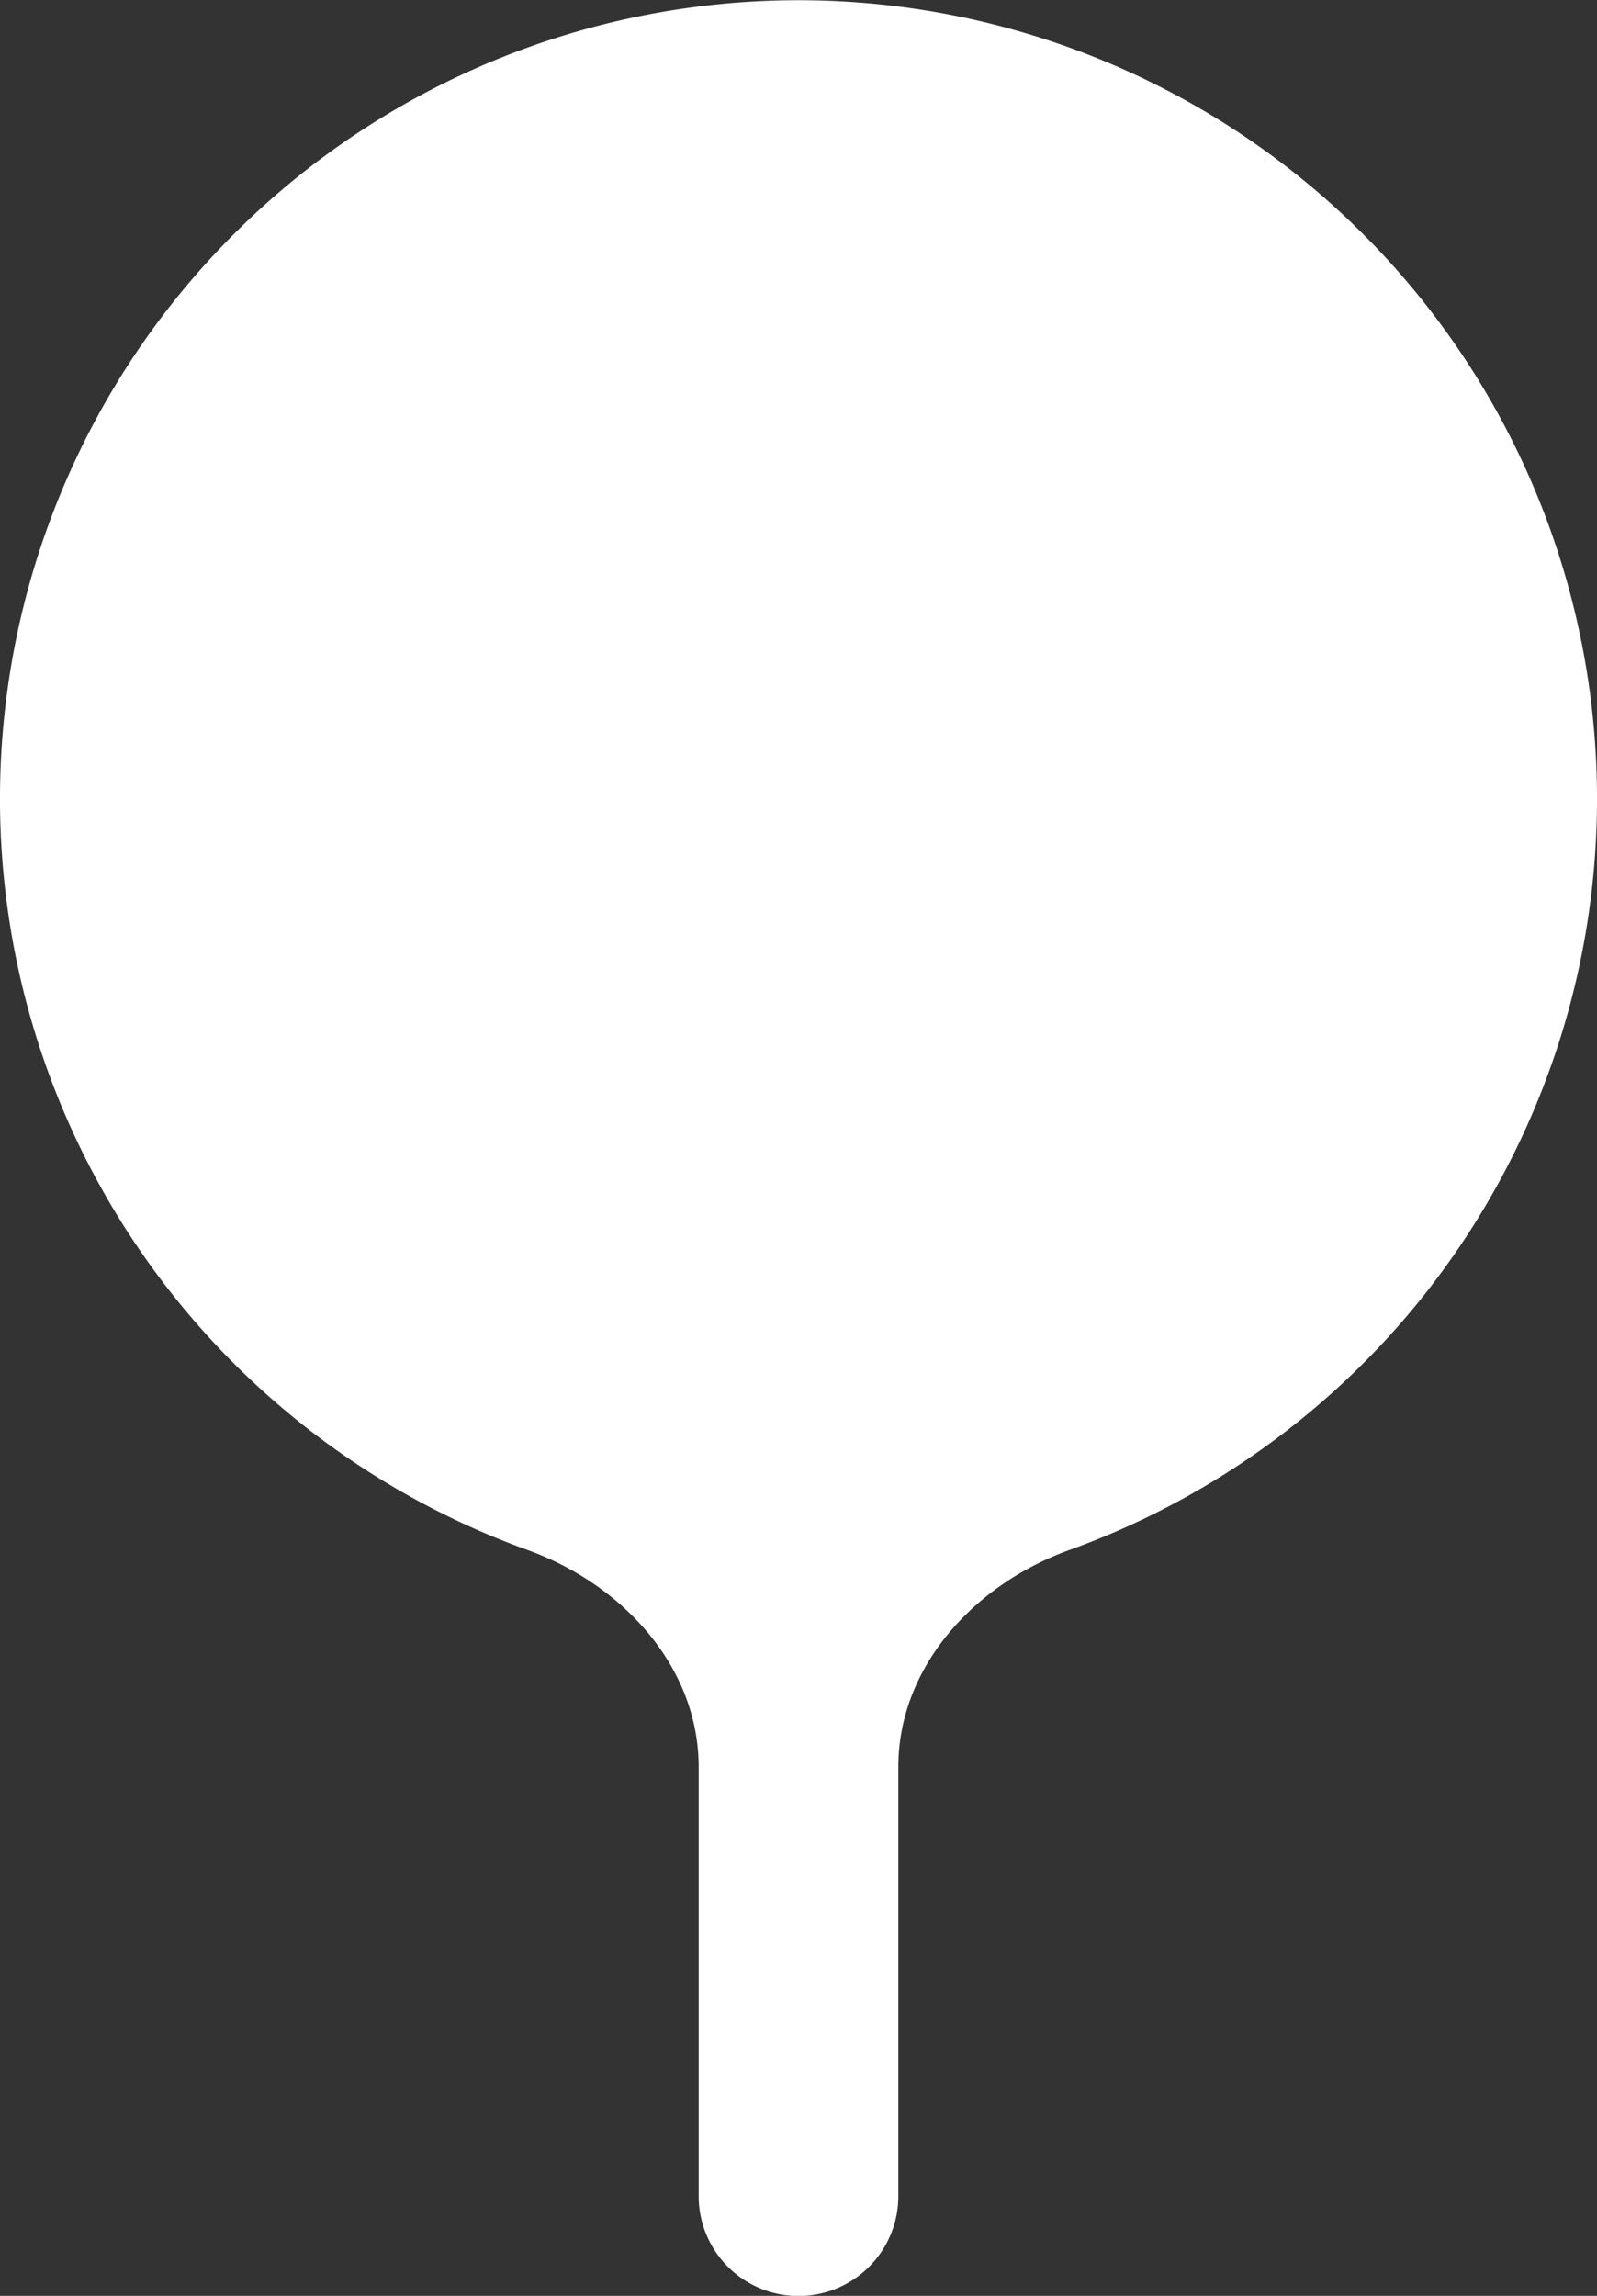 <svg xmlns="http://www.w3.org/2000/svg" width="46.469" height="66.8" viewBox="0 0 46.469 66.8">
    <rect x="0" y="0" width="46.469" height="66.8" fill="#333333" stroke="none"/>
    <path id="prefix__Union" d="M26.139 51.419c0-2.93 2.223-5.327 4.979-6.321a23.235 23.235 0 1 0-15.767 0c2.756.994 4.979 3.391 4.979 6.321V63.9a2.9 2.9 0 1 0 5.809 0z" style="fill:#fff;fill-rule:evenodd"/>
</svg>
